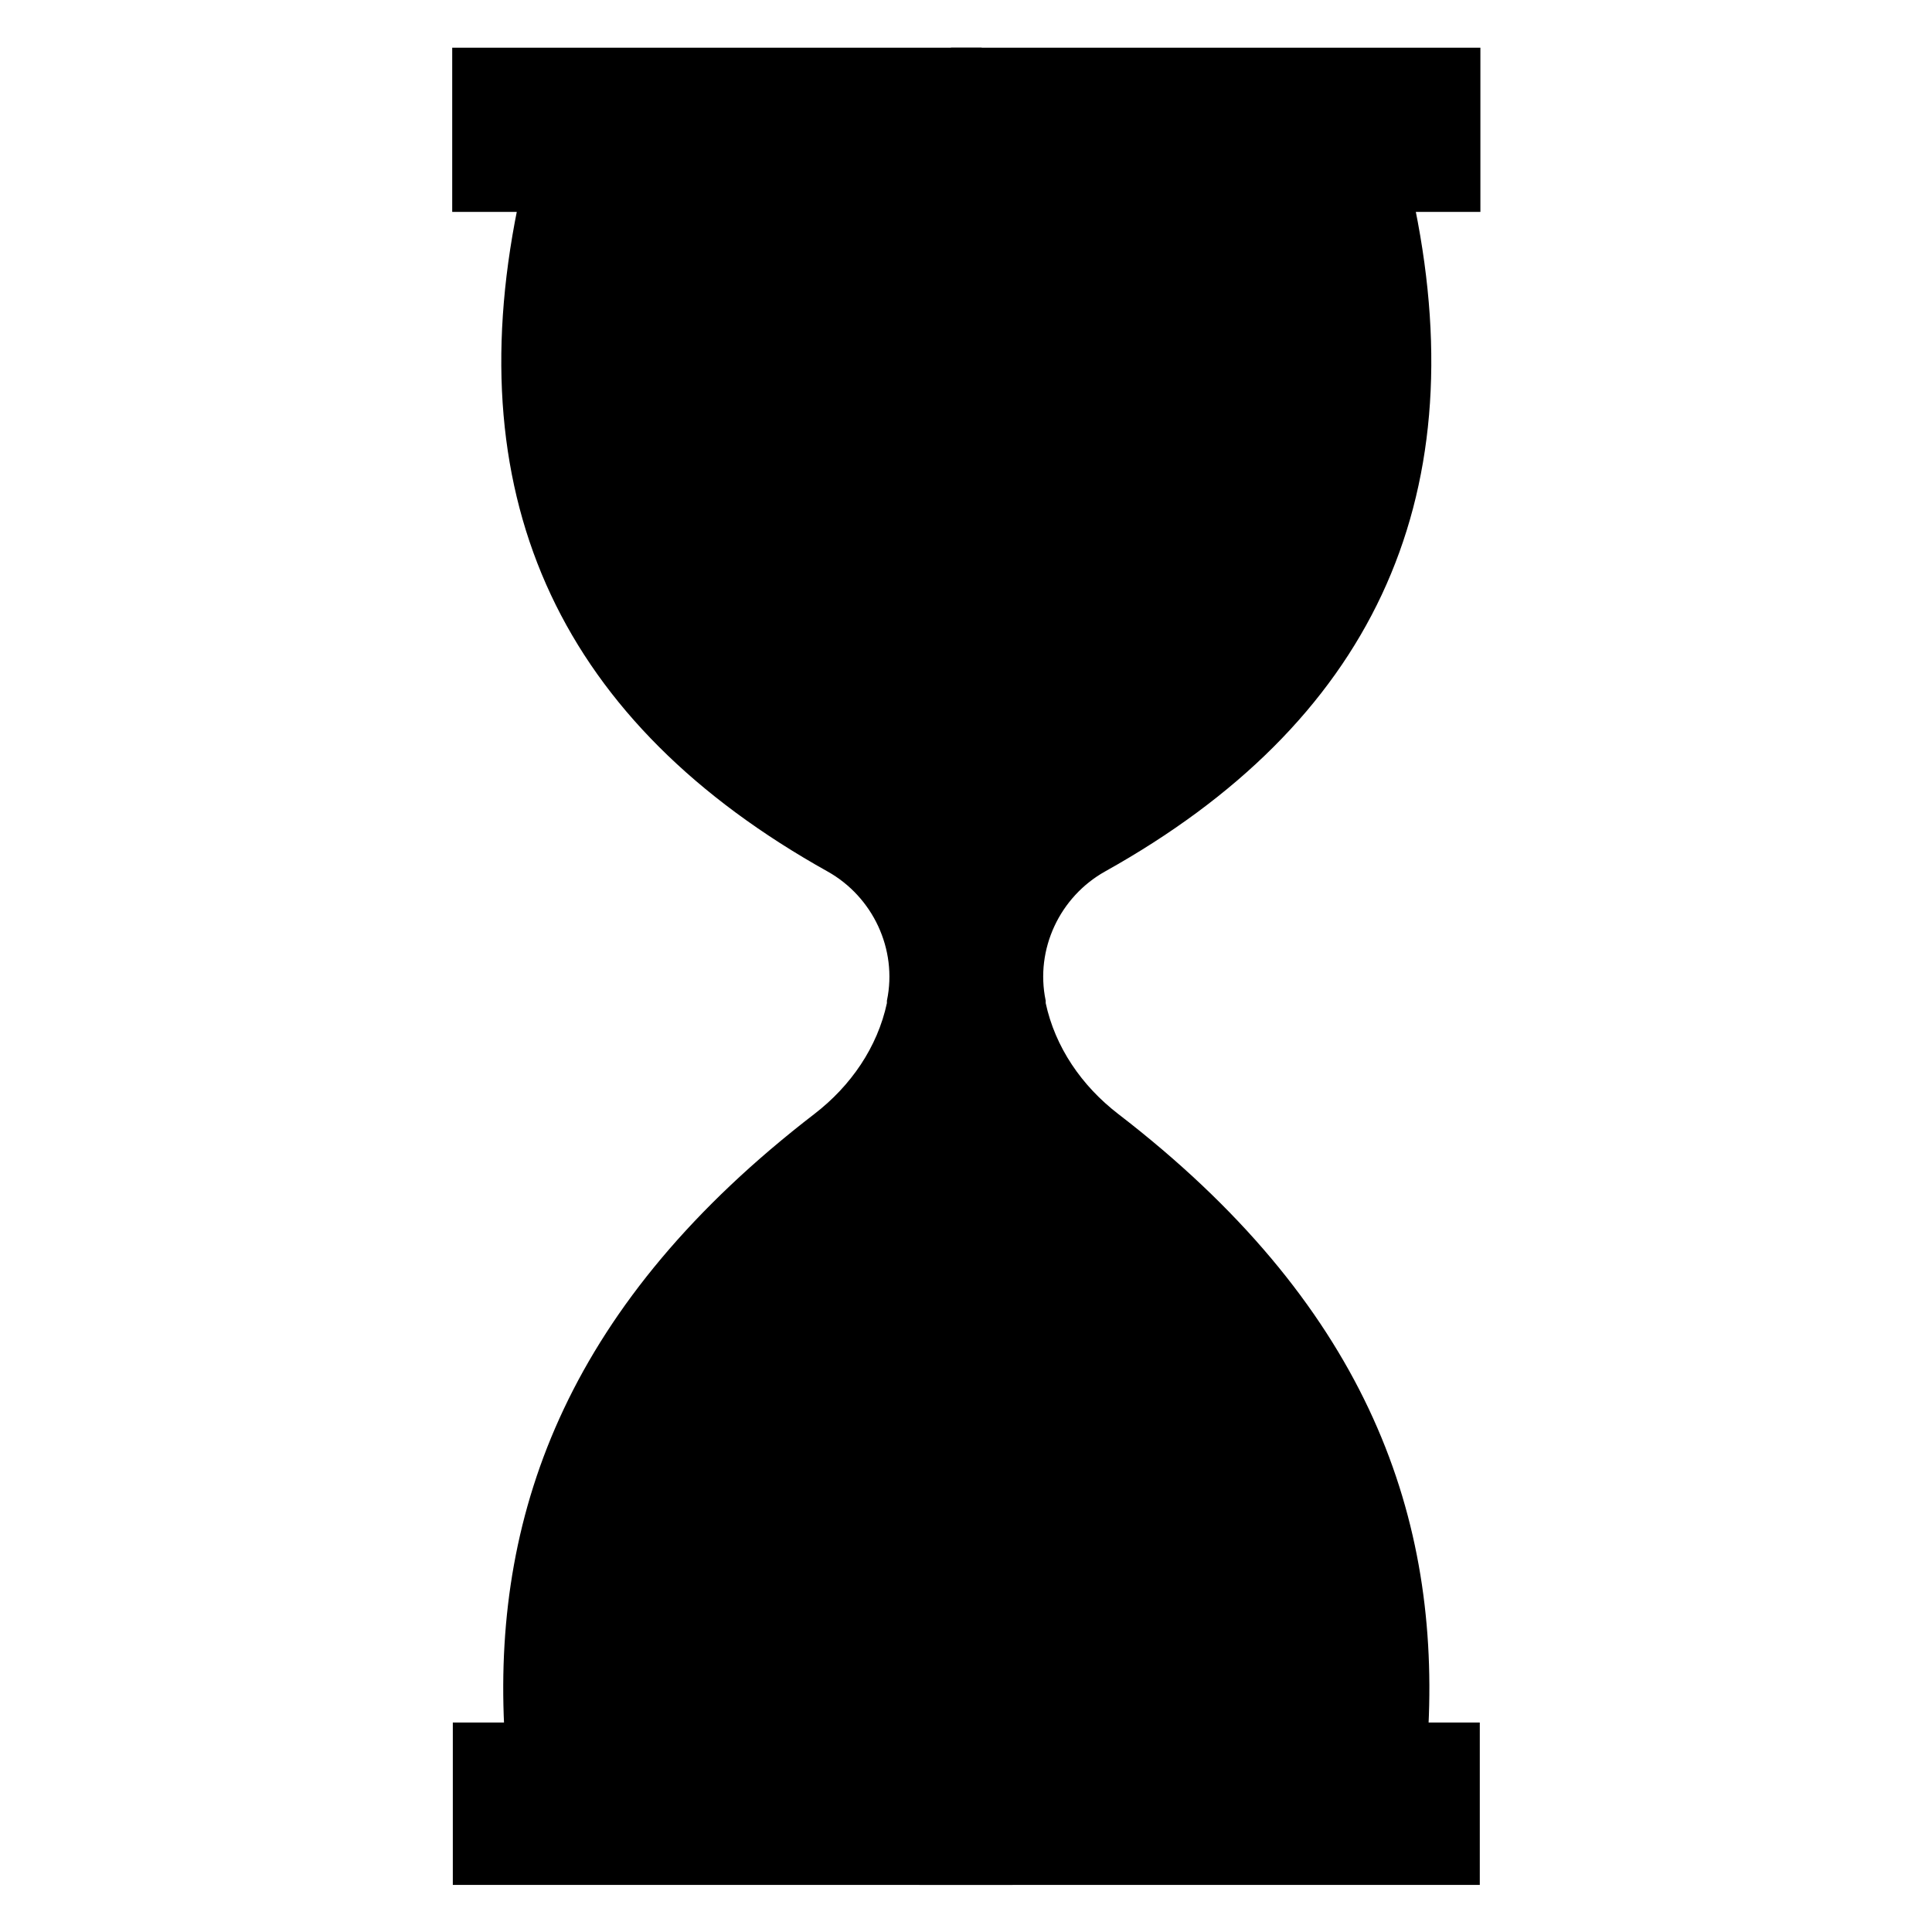<?xml version="1.0" encoding="UTF-8"?>
<svg xmlns="http://www.w3.org/2000/svg" version="1.1" viewBox="0 0 32 32">
  <defs>
    <style>
      .cls-1 {
        stroke: #000;
        stroke-miterlimit: 10;
        stroke-width: .1px;
      }
    </style>
  </defs>
  <!-- Generator: Adobe Illustrator 28.7.1, SVG Export Plug-In . SVG Version: 1.2.0 Build 142)  -->
  <g>
    <g id="Layer_2">
      <g>
        <path class="cls-1" d="M16.77,31.17H7.55v-2.59h.85c-.17-3.58,1.09-6.99,5.12-10.09.61-.47,1.06-1.12,1.22-1.87,0-.01,0-.02,0-.04.18-.87-.24-1.76-1.01-2.19-4.37-2.44-6.09-6.08-5.11-10.93h-1.08s0-2.62,0-2.62h8.72"/>
        <path class="cls-1" d="M15.23,31.17h9.23s0-2.59,0-2.59h-.85c.17-3.58-1.09-6.99-5.12-10.09-.61-.47-1.06-1.12-1.22-1.87,0-.01,0-.02,0-.04-.18-.87.24-1.76,1.01-2.19,4.37-2.44,6.09-6.08,5.11-10.93h1.08s0-2.62,0-2.62h-8.72"/>
      </g>
    </g>
  </g>
</svg>